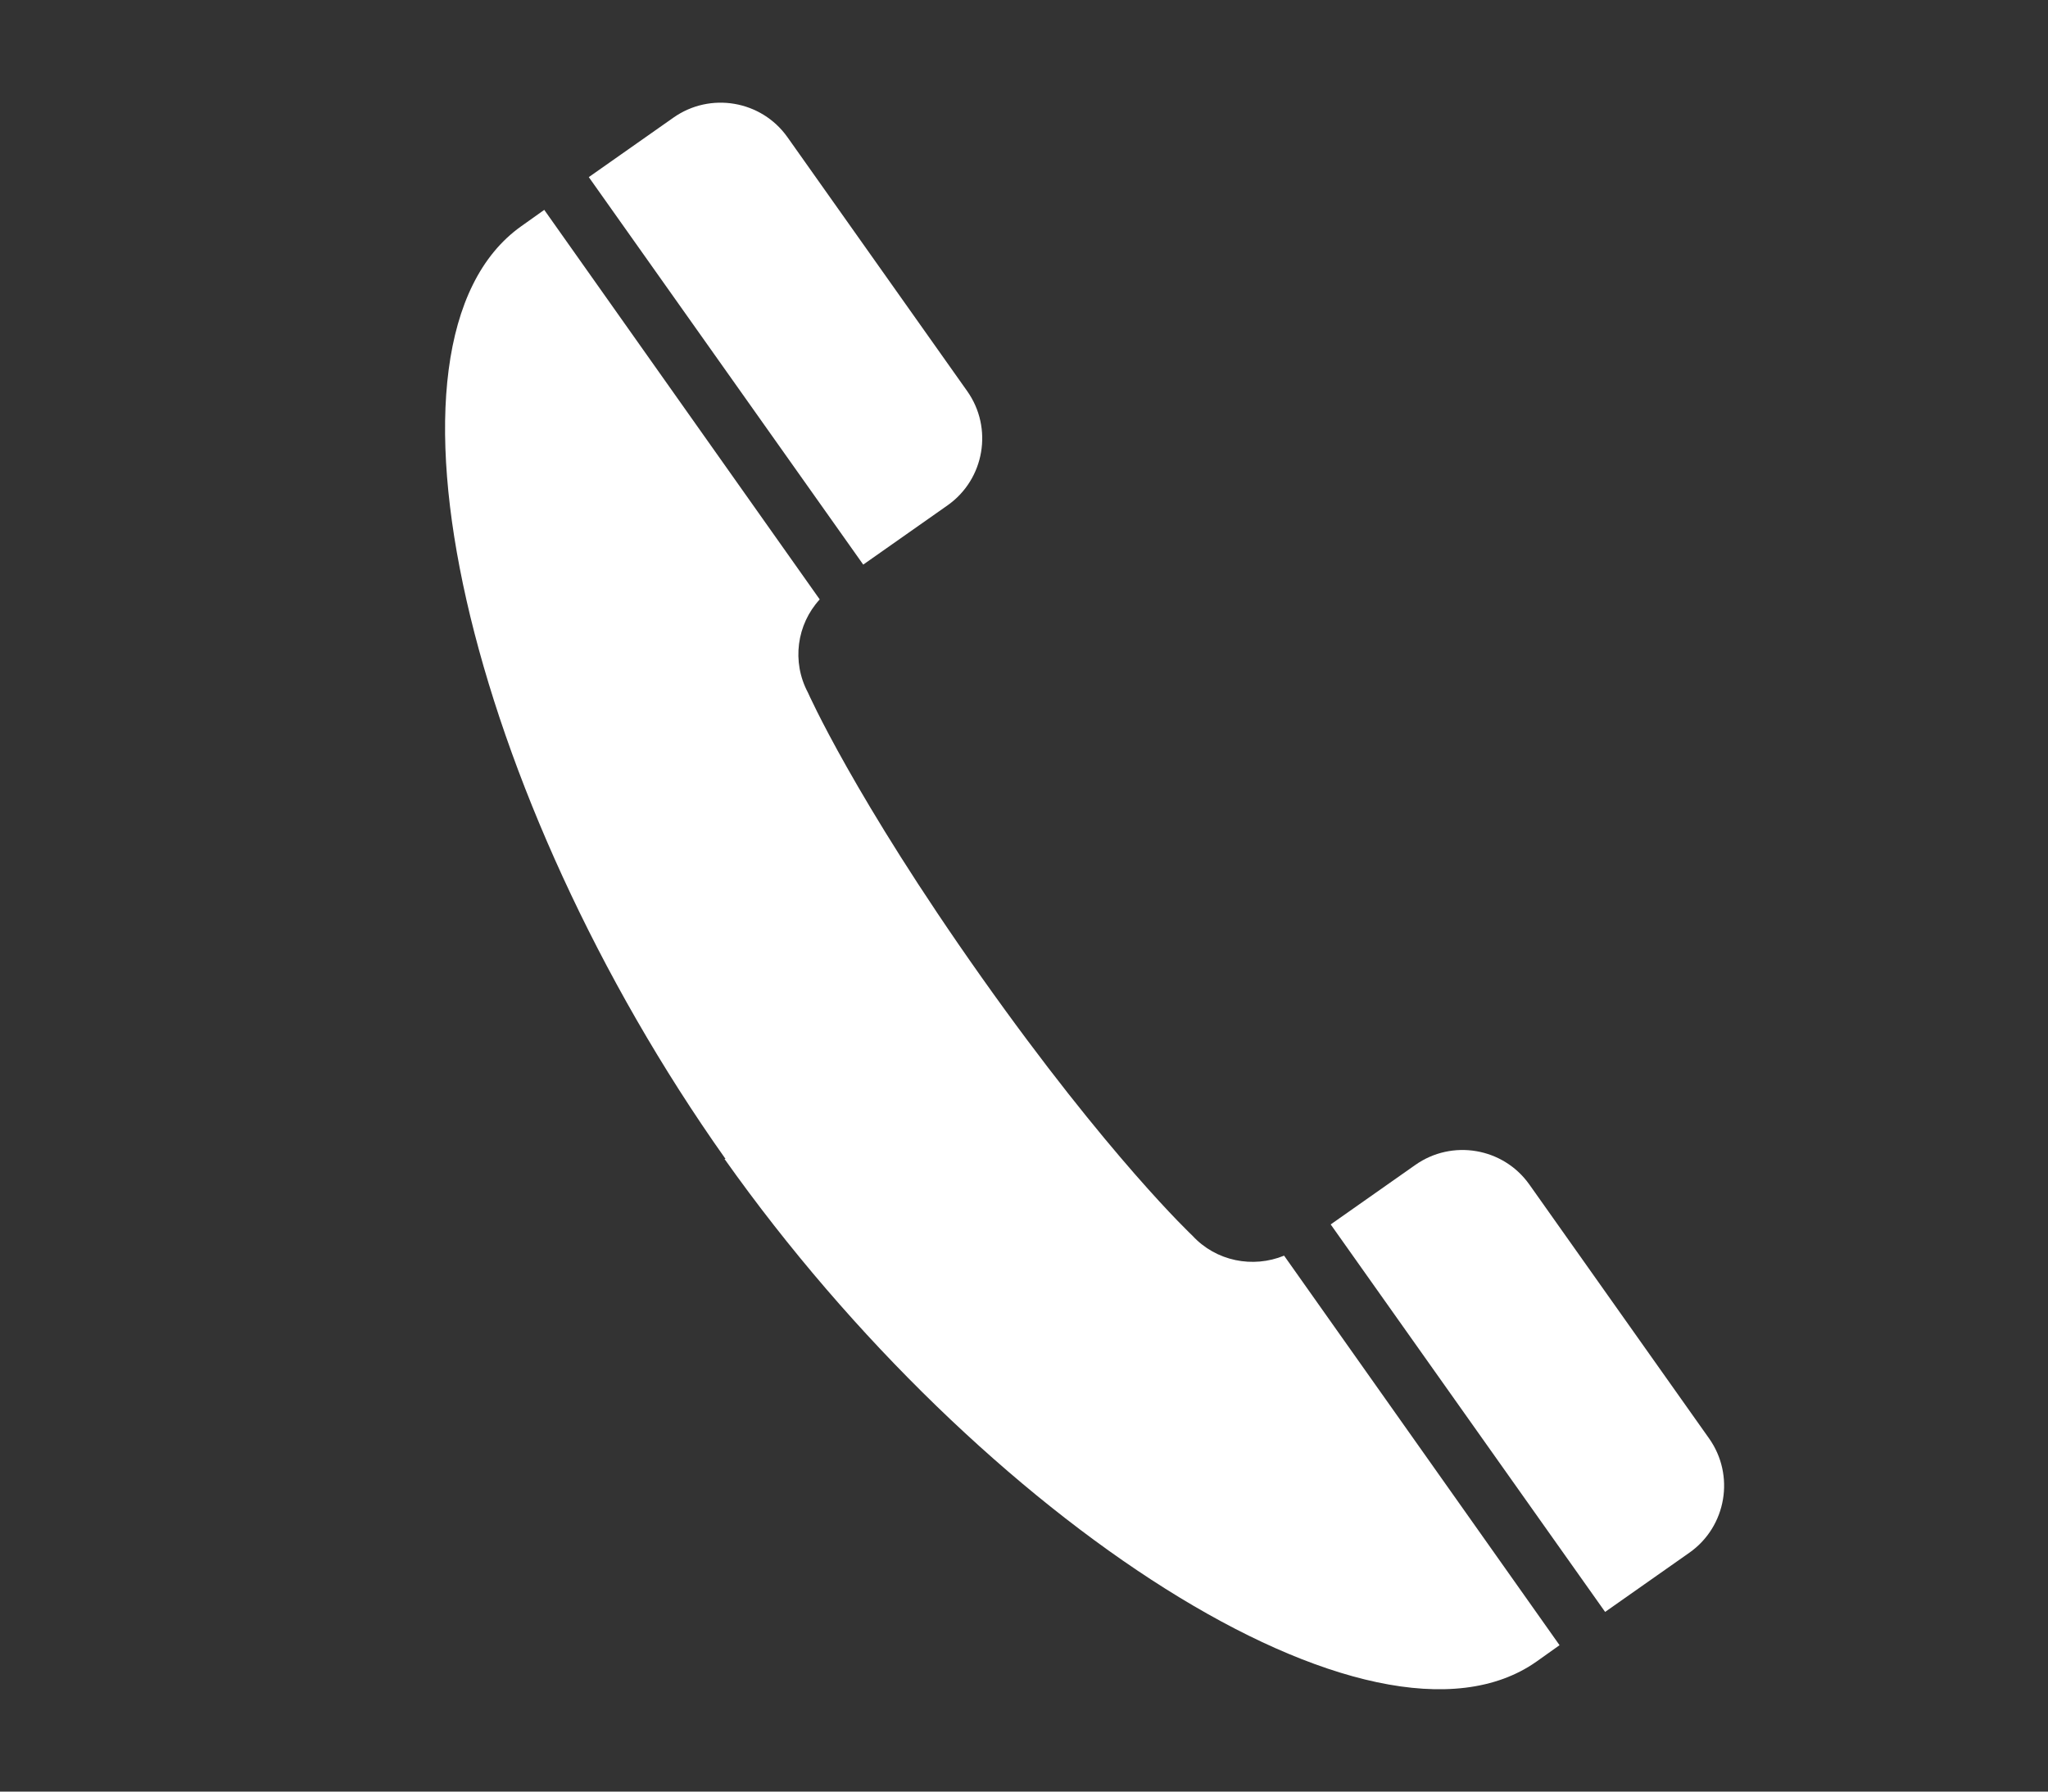 <?xml version="1.0" encoding="UTF-8"?>
<svg id="_レイヤー_1" data-name="レイヤー 1" xmlns="http://www.w3.org/2000/svg" viewBox="0 0 40 35">
  <rect x="0" y="0" width="40" height="35" fill="#333333" stroke="none"/>
  <defs>
    <style>
      .cls-1 {
        fill: #fff;
      }
    </style>
  </defs>
  <path class="cls-1" d="M13.15,2.3l-1.65,1.16,5.36,7.57,1.65-1.16c.72-.51,.89-1.51,.38-2.23l-3.51-4.96c-.51-.72-1.51-.89-2.23-.38Z"/>
  <path class="cls-1" d="M14.15,22.64c5,7.06,12.68,12.06,15.86,9.82l.45-.32-5.38-7.61c-.61,.25-1.33,.11-1.79-.39,0,0-1.63-1.53-4.12-5.05-2.49-3.52-3.39-5.56-3.39-5.56-.32-.6-.22-1.33,.23-1.82l-5.38-7.61-.45,.32c-3.17,2.25-1.01,11.16,3.99,18.22Z"/>
  <path class="cls-1" d="M27.64,22.76l-1.65,1.16,5.36,7.57,1.65-1.16c.72-.51,.89-1.51,.38-2.23l-3.51-4.96c-.51-.72-1.51-.89-2.23-.38Z"/>
</svg>